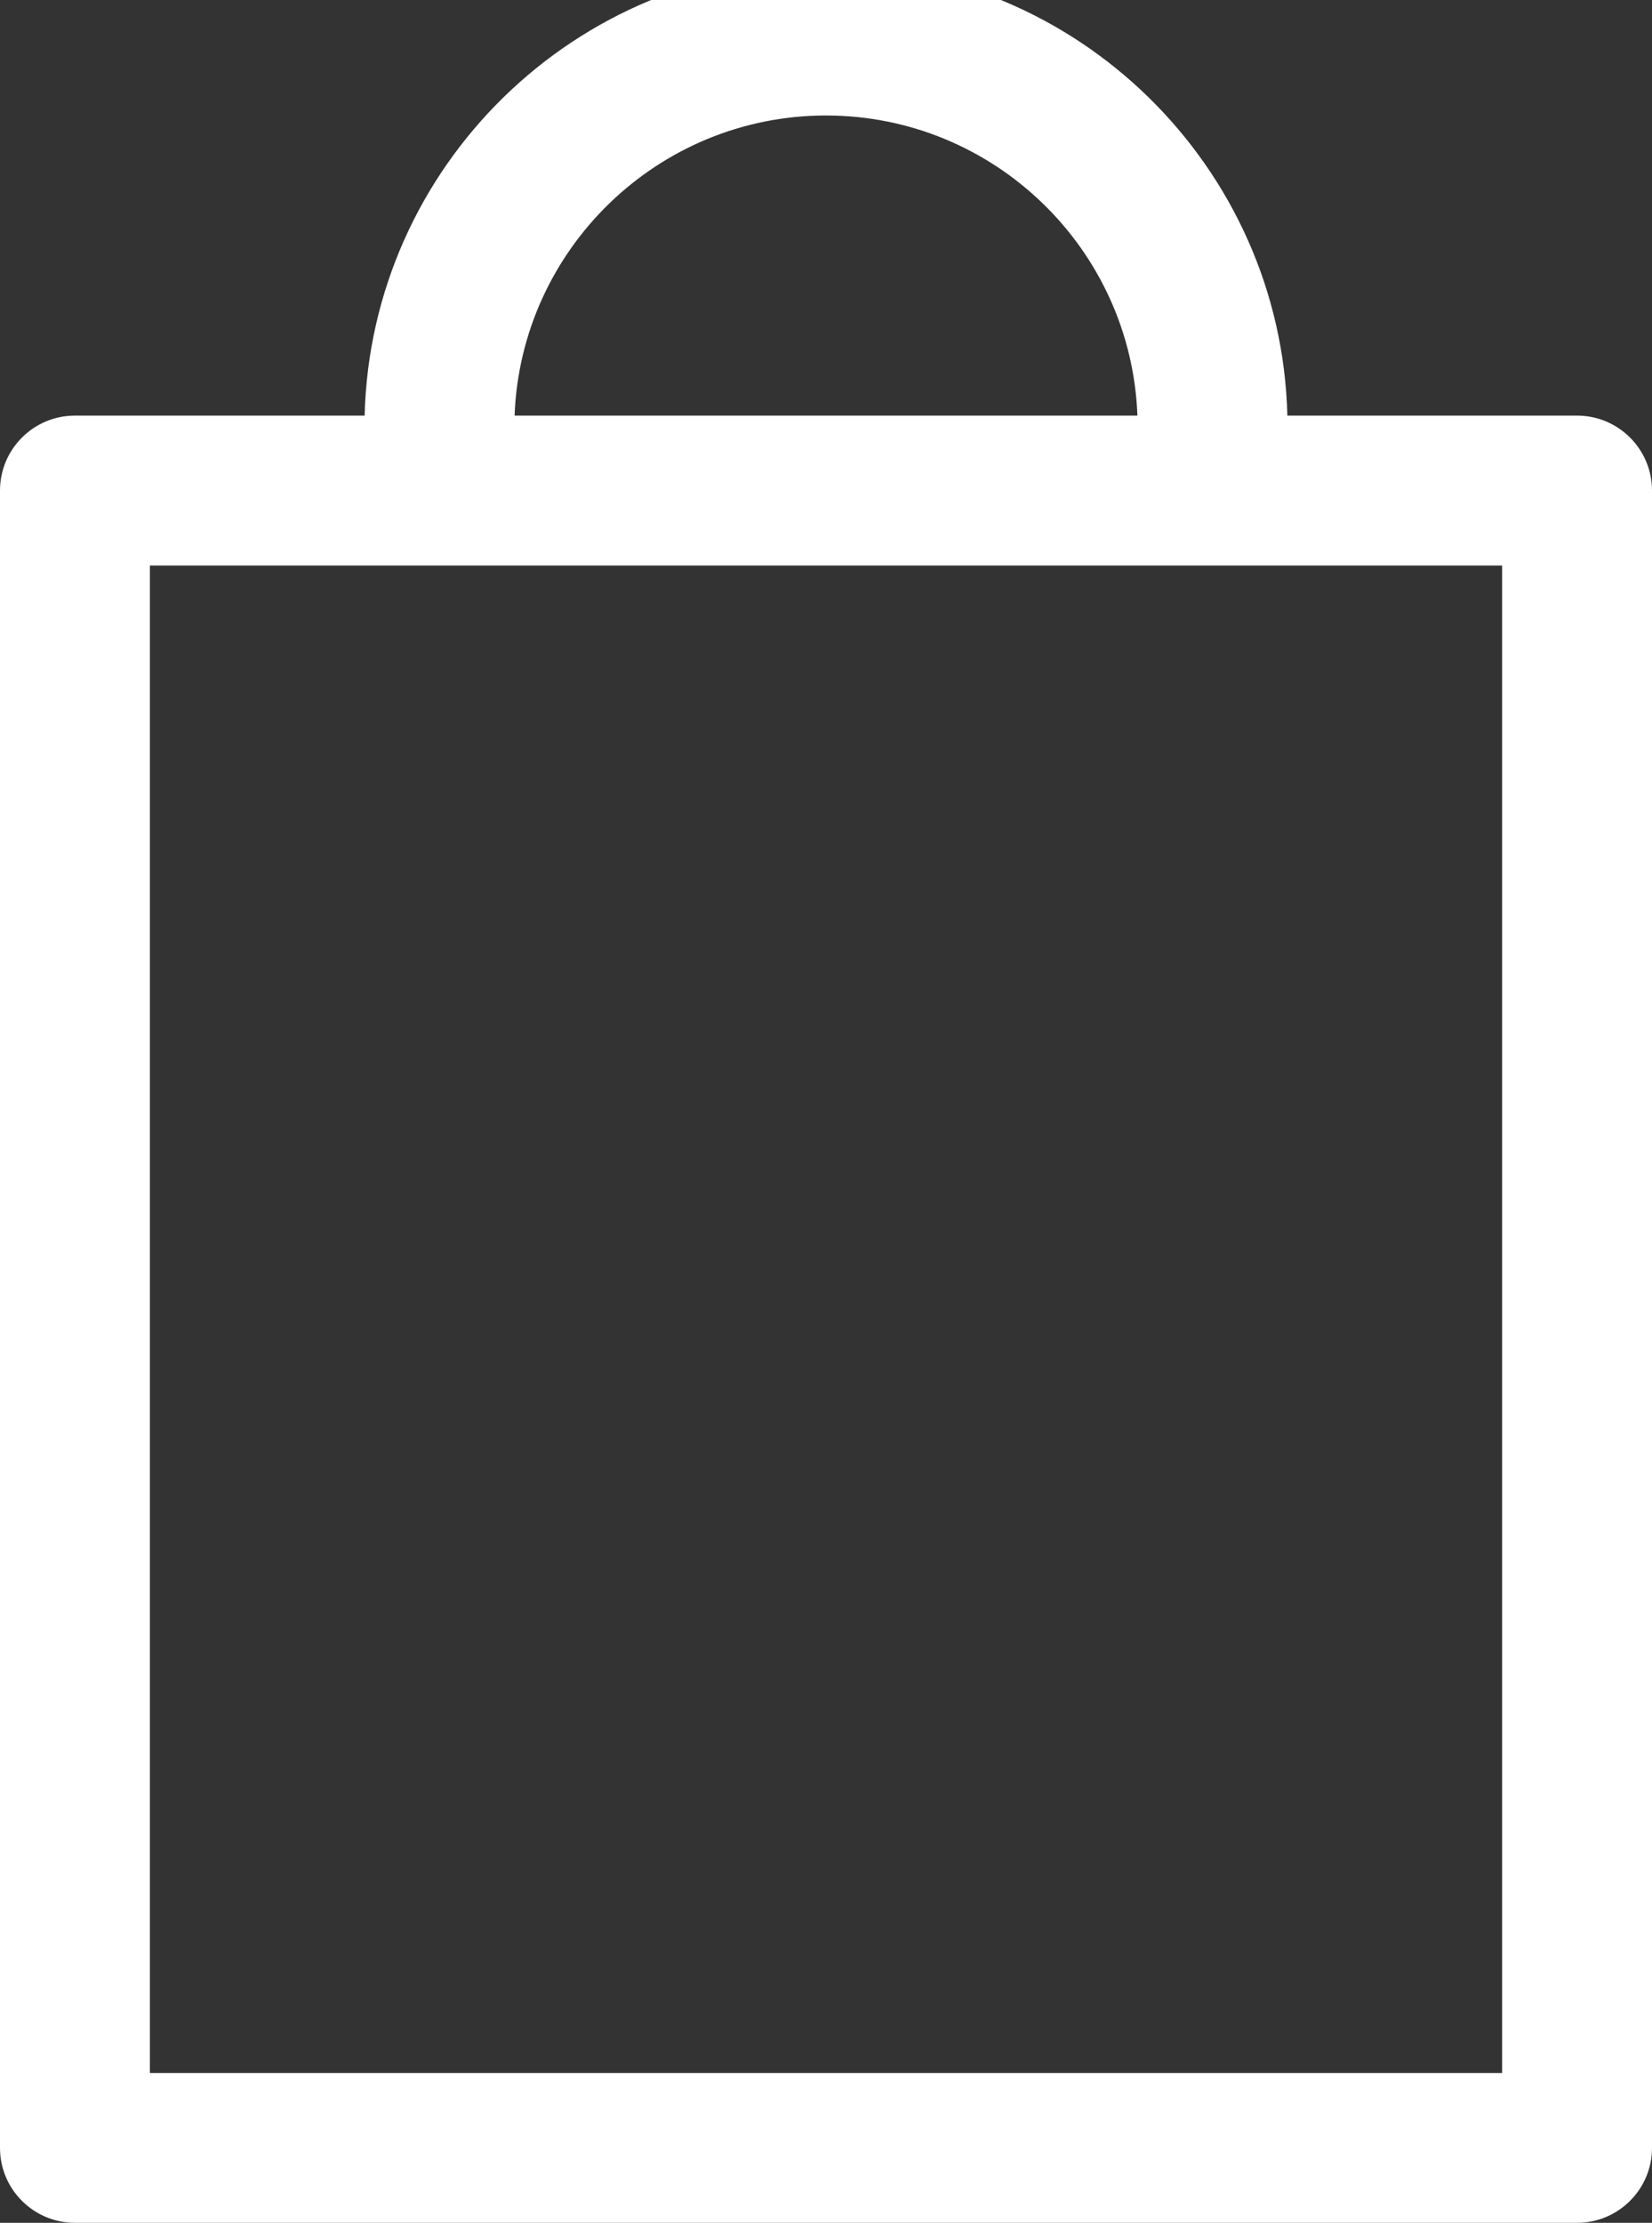 <?xml version="1.0" encoding="utf-8"?>
<!-- Generator: Adobe Illustrator 16.0.0, SVG Export Plug-In . SVG Version: 6.00 Build 0)  -->
<!DOCTYPE svg PUBLIC "-//W3C//DTD SVG 1.1//EN" "http://www.w3.org/Graphics/SVG/1.1/DTD/svg11.dtd">
<svg version="1.1" id="Layer_1" xmlns="http://www.w3.org/2000/svg" xmlns:xlink="http://www.w3.org/1999/xlink" x="0px" y="0px"
	 width="19.201px" height="25.827px" viewBox="0 0 19.201 25.827" enable-background="new 0 0 19.201 25.827" xml:space="preserve">
<rect x="0" y="0" width="19.201" height="25.827" fill="#333333" stroke="none"/>
<g>
	<defs>
		<rect id="SVGID_1_" x="-219.082" y="-285.78" width="463.305" height="595.276"/>
	</defs>
	<clipPath id="SVGID_2_">
		<use xlink:href="#SVGID_1_"  overflow="visible"/>
	</clipPath>
	<path clip-path="url(#SVGID_2_)" fill="#FFFFFF" d="M18.33,4.829h-3.367C14.891,1.934,12.514-0.4,9.601-0.4S4.31,1.934,4.238,4.829
		H0.871C0.39,4.829,0,5.219,0,5.7v19.257c0,0.48,0.39,0.87,0.871,0.87H18.33c0.48,0,0.871-0.39,0.871-0.87V5.7
		C19.201,5.219,18.811,4.829,18.33,4.829 M9.601,1.342c1.952,0,3.548,1.552,3.619,3.487H5.981C6.053,2.895,7.648,1.342,9.601,1.342
		 M17.459,24.086H1.742V6.571h15.717V24.086z"/>
</g>
</svg>
